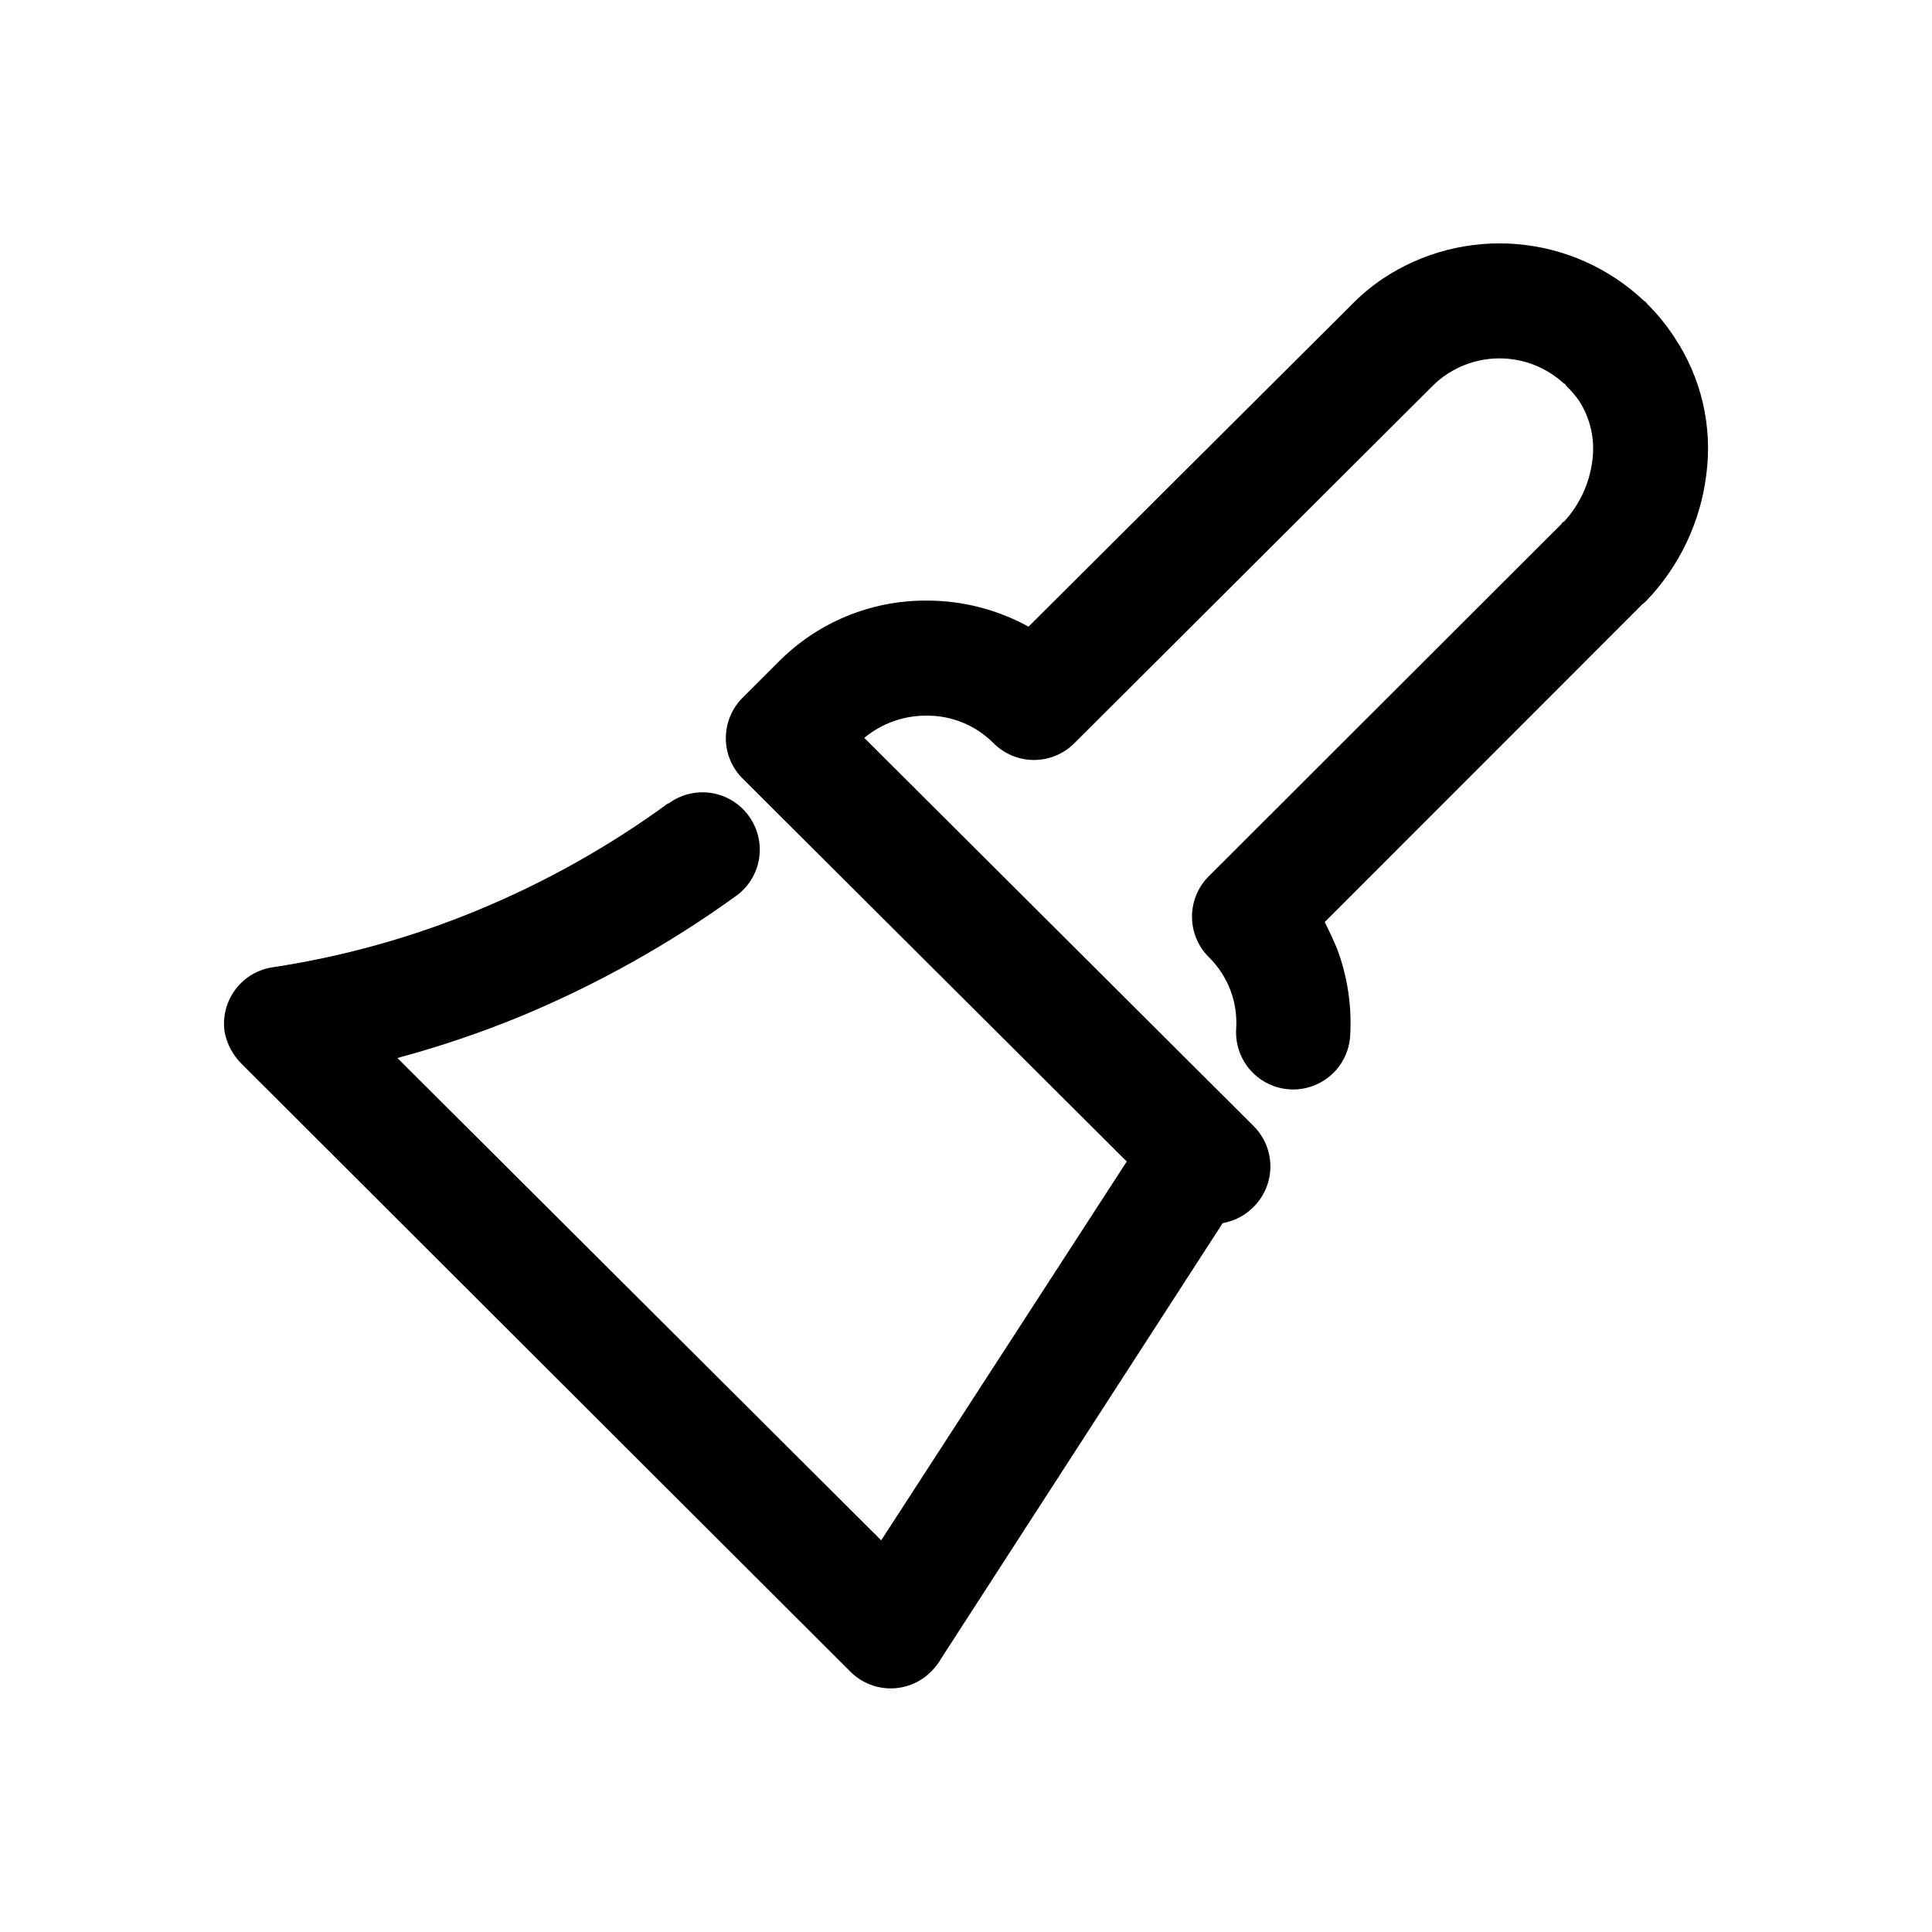 <?xml version="1.0" encoding="UTF-8"?>
<!-- Uploaded to: ICON Repo, www.svgrepo.com, Generator: ICON Repo Mixer Tools -->
<svg fill="#000000" width="800px" height="800px" version="1.1" viewBox="144 144 512 512" xmlns="http://www.w3.org/2000/svg">
 <g>
  <path d="m501.82 418.39c-0.289 5.402-3.438 10.238-8.258 12.688s-10.582 2.144-15.113-0.805-7.148-8.094-6.859-13.496c0.258-3.562-0.277-7.141-1.562-10.477-1.25-3.238-3.172-6.176-5.641-8.617-2.879-2.84-4.496-6.711-4.496-10.754s1.617-7.918 4.496-10.758l93.457-93.355c0-0.301 0.453-0.453 0.754-0.707 4.012-4.394 6.578-9.918 7.356-15.816 0.82-5.602-0.414-11.312-3.477-16.074-1.023-1.453-2.188-2.801-3.477-4.031 0 0 0-0.402-0.555-0.555v0.004c-4.144-3.82-9.449-6.137-15.066-6.586-5.613-0.445-11.219 1.004-15.918 4.117-1.344 0.875-2.59 1.887-3.727 3.019l-94.918 94.668c-2.844 2.906-6.738 4.547-10.809 4.547-4.066 0-7.961-1.641-10.805-4.547-4.707-4.684-11.094-7.281-17.734-7.203-5.996-0.02-11.809 2.066-16.426 5.894l103.13 102.82c2.875 2.84 4.496 6.715 4.496 10.758s-1.621 7.918-4.496 10.758c-2.84 2.859-6.703 4.469-10.73 4.469-4.031 0-7.894-1.609-10.734-4.469l-113.91-113.56c-2.848-2.836-4.445-6.691-4.445-10.707 0-4.019 1.598-7.871 4.445-10.707l9.523-9.52c10.344-10.441 24.449-16.289 39.145-16.223 9.473-0.035 18.801 2.34 27.105 6.902l85.648-85.344v-0.004c2.5-2.551 5.25-4.848 8.211-6.852 10.488-6.992 23.035-10.227 35.598-9.176 12.562 1.051 24.398 6.328 33.574 14.969 0.406 0.238 0.75 0.566 1.008 0.957 2.648 2.637 5.012 5.543 7.055 8.668 7.207 10.742 10.234 23.754 8.516 36.574-1.566 12.535-7.129 24.234-15.871 33.352-0.305 0.32-0.645 0.609-1.008 0.859l-84.238 84.285c1.16 2.316 2.316 4.734 3.324 7.203v0.004c2.719 7.285 3.883 15.059 3.43 22.82z"/>
  <path d="m321.2 356.92c3.266-2.41 7.367-3.406 11.375-2.762 4.008 0.645 7.59 2.875 9.938 6.188 2.34 3.262 3.289 7.316 2.637 11.277s-2.852 7.496-6.113 9.832c-17.633 12.719-36.668 23.367-56.73 31.742-10.75 4.43-21.77 8.168-33 11.184l128.22 127.82 67.109-103.53c2.242-3.277 5.66-5.562 9.543-6.387 3.883-0.824 7.934-0.125 11.312 1.953 3.375 2.184 5.742 5.625 6.574 9.559 0.832 3.93 0.062 8.035-2.141 11.398l-76.426 118.2c-0.734 1.312-1.652 2.516-2.723 3.574-2.836 2.863-6.699 4.473-10.73 4.473-4.027 0-7.891-1.609-10.73-4.473l-161.22-160.97v0.004c-2.379-2.332-3.981-5.34-4.586-8.617-0.559-3.984 0.492-8.023 2.926-11.23 2.43-3.207 6.035-5.309 10.023-5.848 18.598-2.836 36.781-7.91 54.16-15.113 17.859-7.379 34.773-16.867 50.379-28.266z"/>
 </g>
</svg>